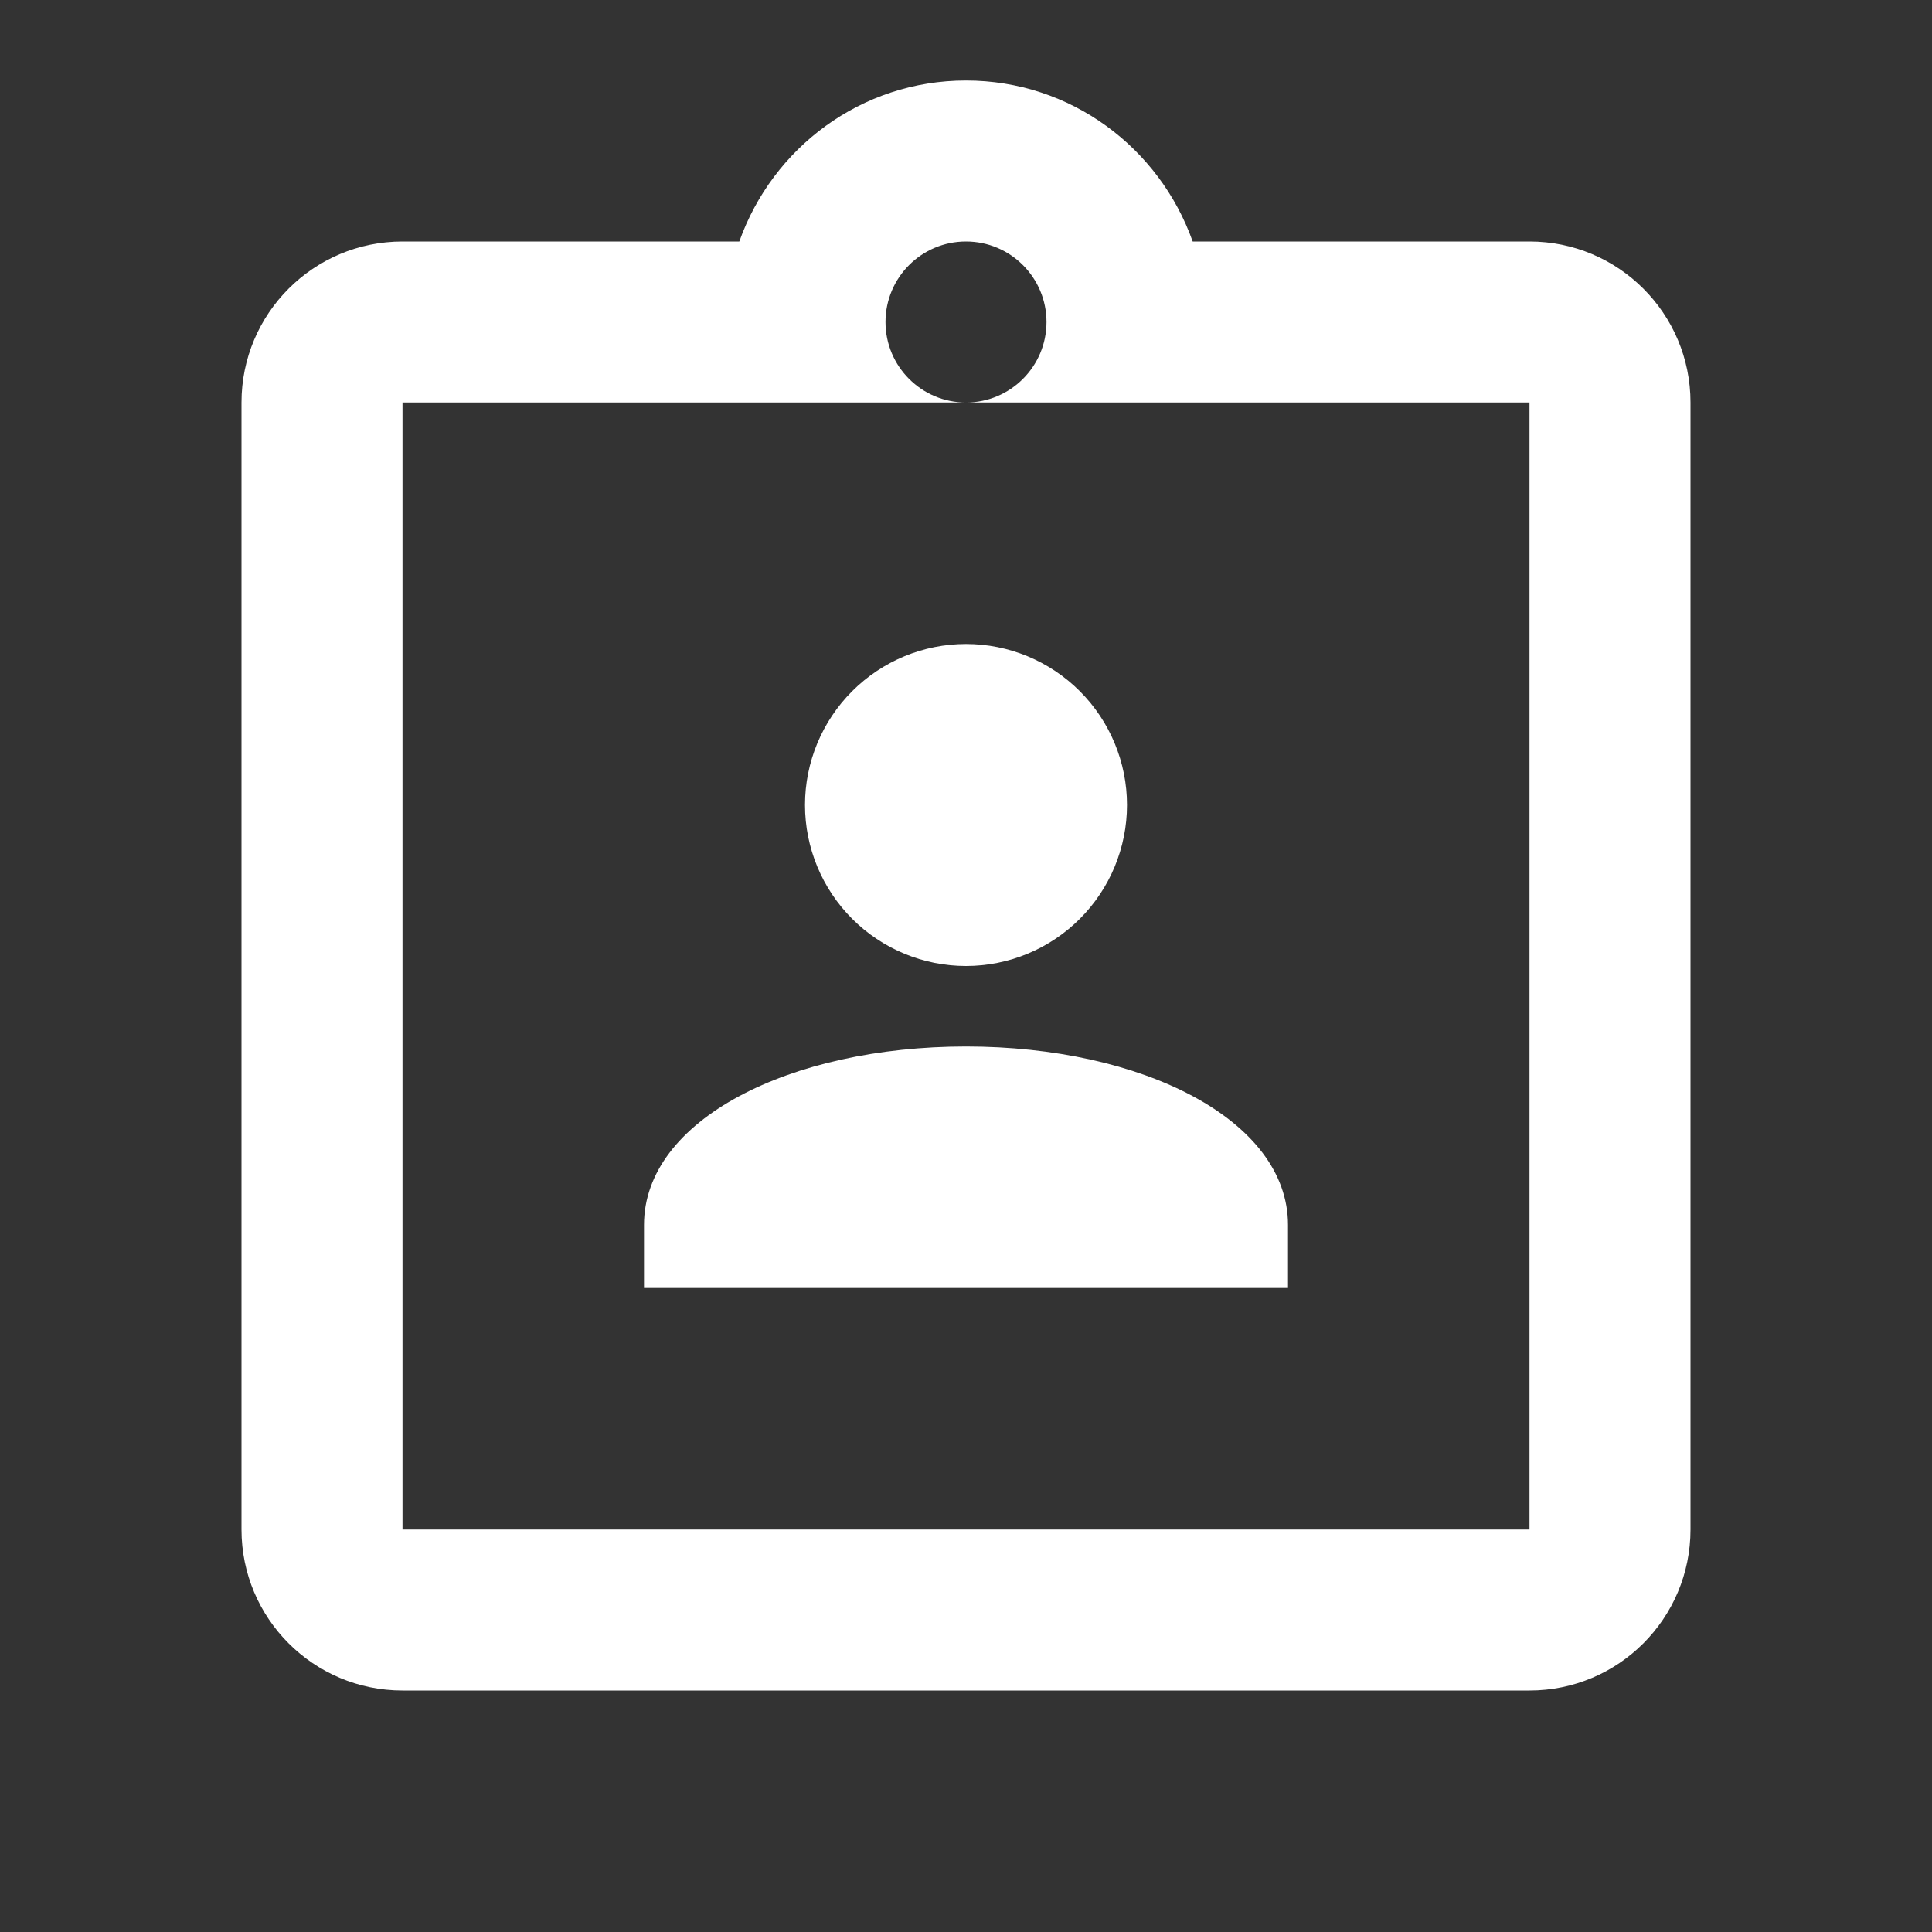 <?xml version="1.0" encoding="UTF-8"?> <svg xmlns="http://www.w3.org/2000/svg" width="24" height="24" viewBox="0 0 24 24" fill="none"><rect x="0" y="0" width="24" height="24" fill="#333333" stroke="none"/><path d="M12 1C10.696 1 9.597 1.837 9.184 3H5C3.895 3 3 3.895 3 5V19C3 20.105 3.895 21 5 21H19C20.105 21 21 20.105 21 19V5C21 3.895 20.105 3 19 3H14.816C14.403 1.837 13.304 1 12 1ZM12 3C12.552 3 13 3.448 13 4C13 4.552 12.552 5 12 5H19V19H5V5H12C11.448 5 11 4.552 11 4C11 3.448 11.448 3 12 3ZM12 8C11.47 8 10.961 8.211 10.586 8.586C10.211 8.961 10 9.47 10 10C10 10.53 10.211 11.039 10.586 11.414C10.961 11.789 11.47 12 12 12C12.53 12 13.039 11.789 13.414 11.414C13.789 11.039 14 10.53 14 10C14 9.47 13.789 8.961 13.414 8.586C13.039 8.211 12.53 8 12 8ZM12 13C9.815 13 8 13.909 8 15.217V16H16V15.217C16 13.909 14.185 13 12 13Z" fill="white"></path></svg> 
